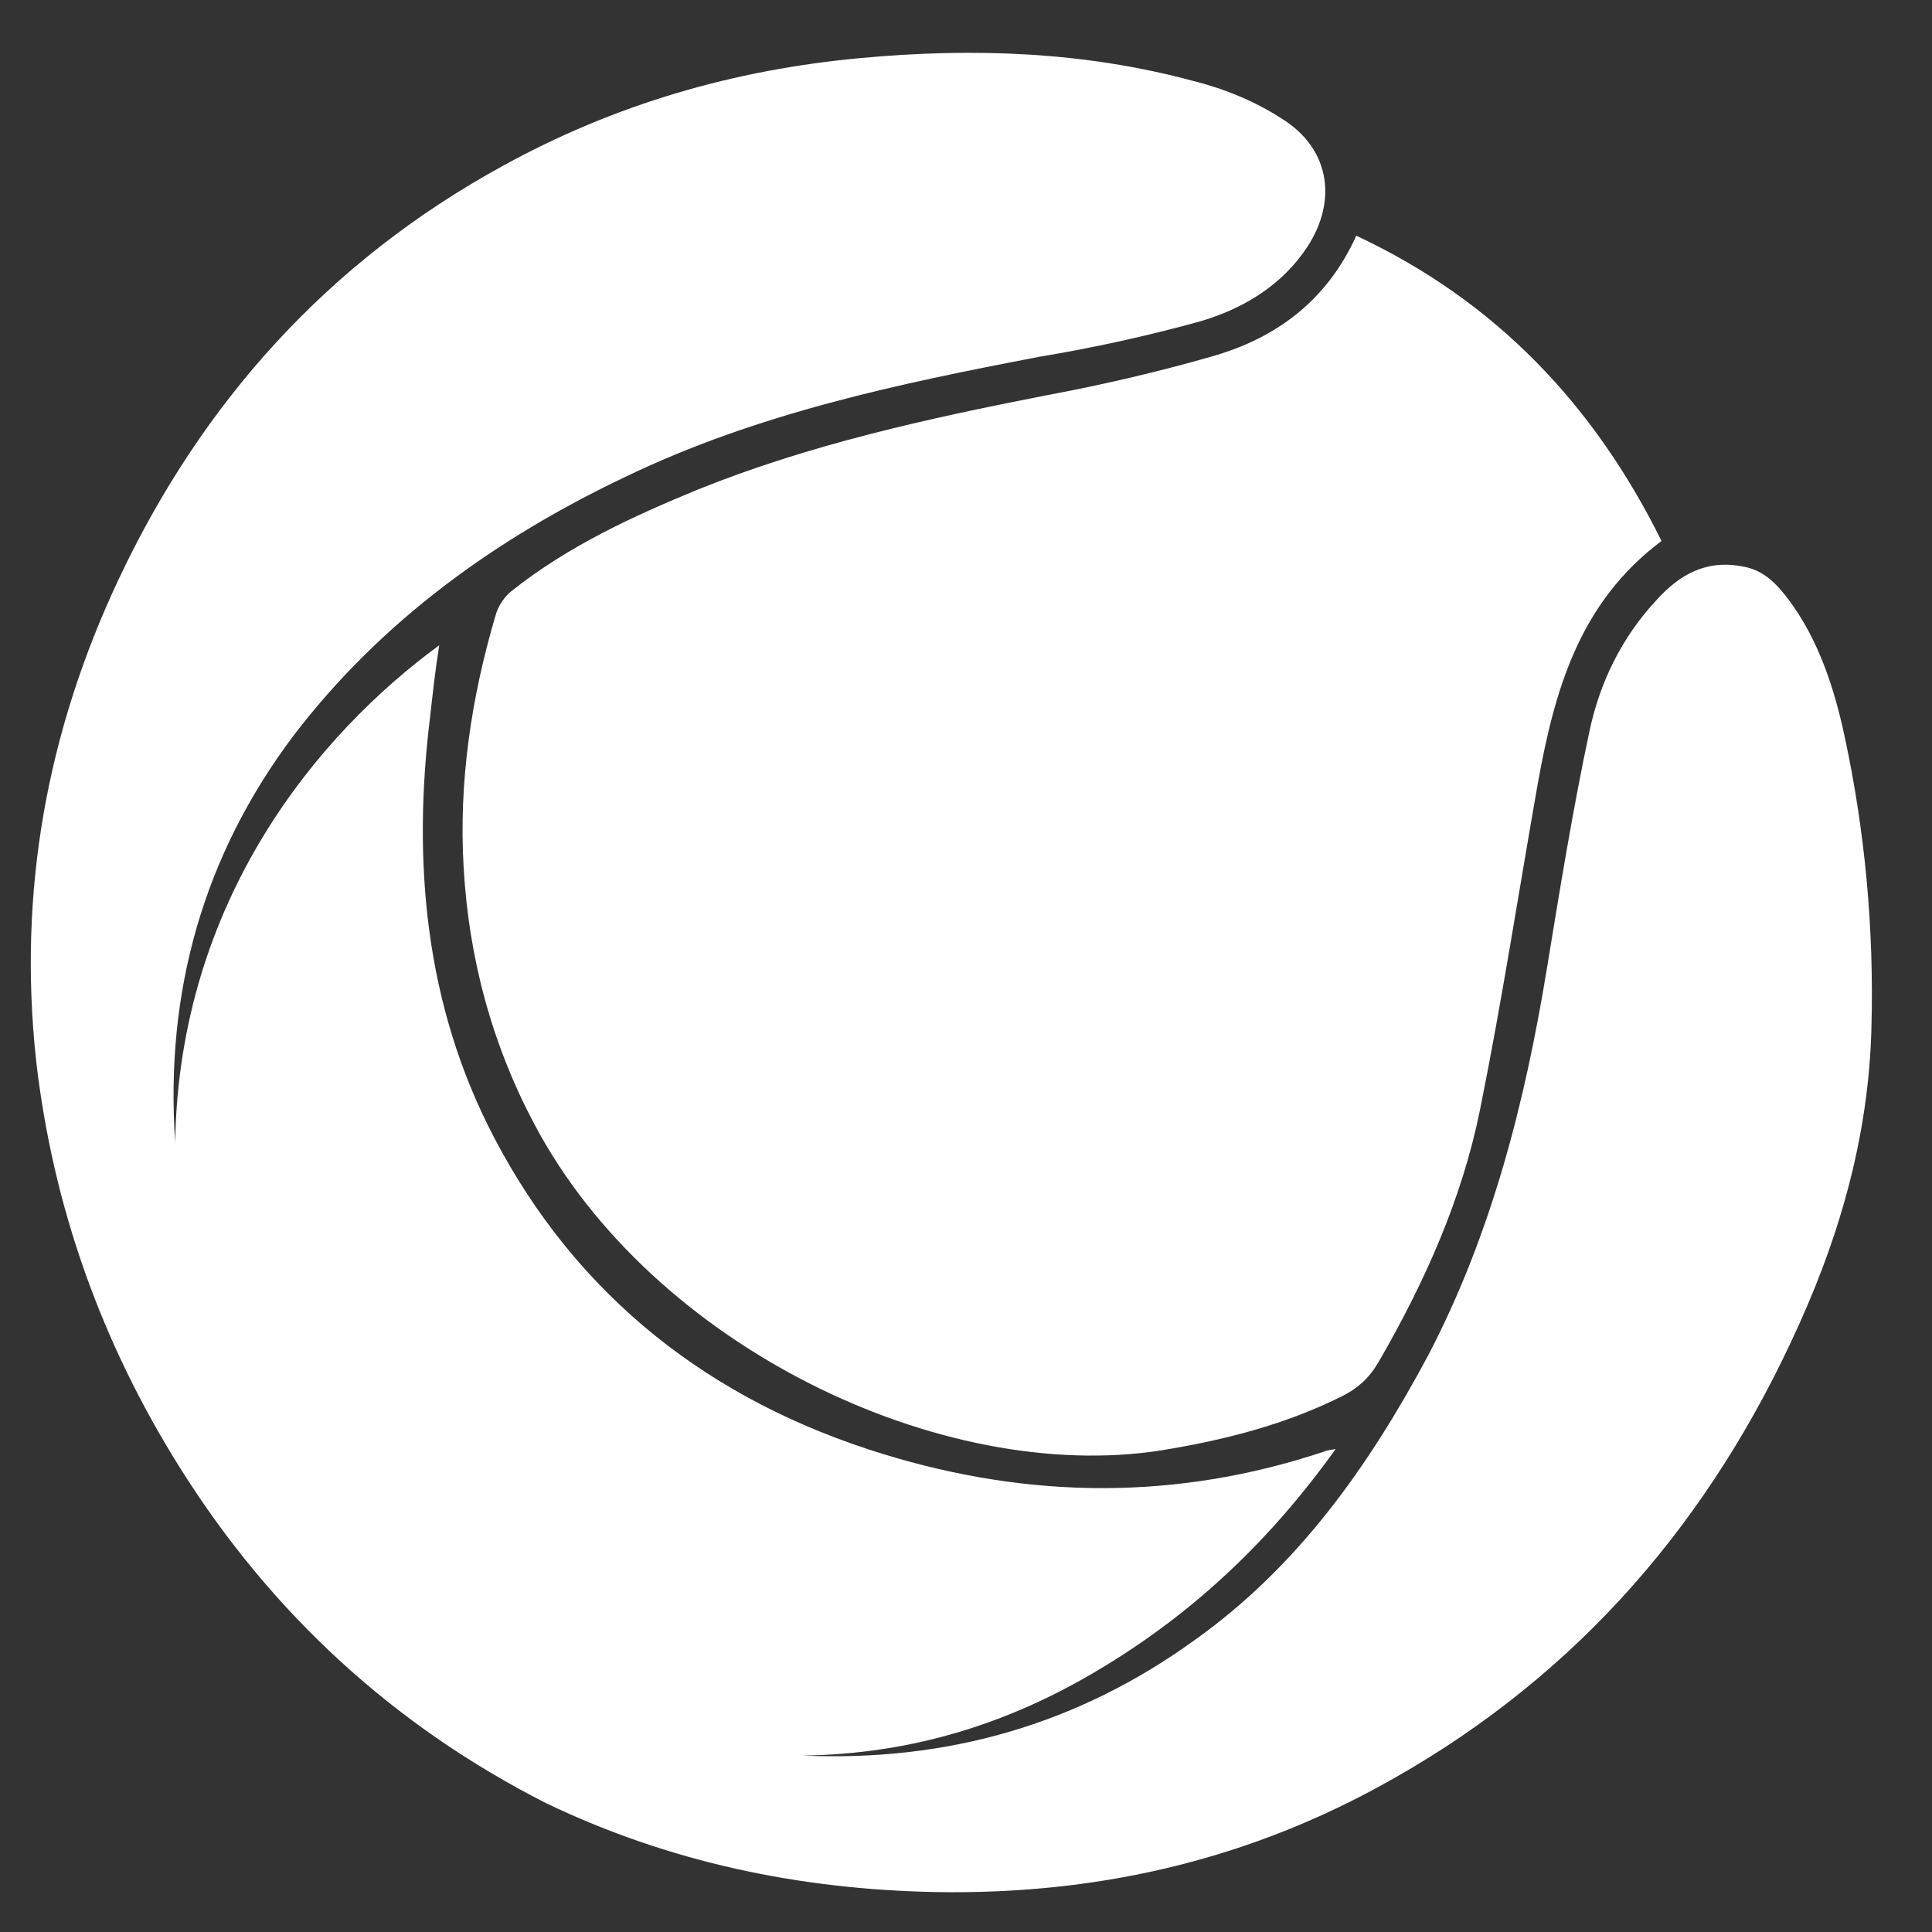 <?xml version="1.0" encoding="utf-8"?>
<!-- Generator: Adobe Illustrator 25.4.2, SVG Export Plug-In . SVG Version: 6.00 Build 0)  -->
<svg version="1.1" id="Layer_1" xmlns="http://www.w3.org/2000/svg" xmlns:xlink="http://www.w3.org/1999/xlink" x="0px" y="0px"
	 viewBox="0 0 150 150" style="enable-background:new 0 0 150 150;" xml:space="preserve">
<rect x="0" y="0" width="150" height="150" fill="#333333" stroke="none"/>
<style type="text/css">
	.st0{fill:#FFFFFF;}
</style>
<g>
	<path class="st0" d="M13.6,88.7c0.3-18.9,11.2-31.8,20.5-38.6c-0.3,1.9-0.5,3.7-0.7,5.5C32,66.9,33,78,38.3,88.2
		c6.5,12.5,16.9,20.6,30.3,24.7c11.4,3.5,22.8,3.6,34.2-0.2c0.2-0.1,0.4-0.1,0.9-0.2c-5,7-10.9,12.6-18,16.9
		c-7.2,4.4-14.9,6.8-23.4,6.9c11.2,0.5,21.4-2.4,30.5-9c8-5.7,13.5-13.5,18.1-22.1c4.9-9.4,7.5-19.6,9.2-30c1-6.1,2-12.3,3.3-18.4
		c0.8-3.8,2.5-7.3,5.2-10.2c1.8-2,3.9-3.2,6.8-2.6c1.6,0.3,2.6,1.4,3.5,2.6c2.3,3.1,3.5,6.8,4.3,10.5c1.6,7.4,2.3,15,2.1,22.6
		c-0.2,8.7-2.6,16.8-6.3,24.6c-7,14.9-17.5,26.6-32.1,34.5c-10.7,5.8-22.1,8.3-34.2,8.1c-10.6-0.2-20.7-2.3-30.3-6.9
		c-11.8-6-21.3-14.7-28.4-26c-6.1-9.7-9.9-20.3-11.2-31.7C1.4,69.3,3.6,56.9,9.2,45C15.7,31.2,25.5,20.3,39,12.9
		c8.7-4.8,18-7.5,27.9-8.4C75.6,3.7,84.2,4,92.7,6.3c2.4,0.6,4.8,1.6,6.8,2.9c3.9,2.4,4.4,6.7,1.7,10.4c-2,2.8-5,4.5-8.2,5.4
		c-4,1.1-8.1,2-12.3,2.7c-11,2.1-21.9,4.4-32.1,9.3c-10.1,4.8-19,11.2-25.8,20.1C15.8,66.4,12.8,77,13.6,88.7L13.6,88.7z"/>
	<path class="st0" d="M129,42c-6.4,4.8-8.3,11.6-9.6,18.8c-1.5,8.5-2.8,17-4.5,25.4c-1.4,6.9-4.3,13.4-7.9,19.6
		c-0.7,1.2-1.6,2-2.8,2.6c-4.4,2.2-9.1,3.4-14,4.2c-17.1,2.7-39.6-8.1-48.7-25.3c-3.3-6.2-5.1-12.9-5.5-19.9
		c-0.4-6.7,0.6-13.3,2.5-19.7c0.2-0.7,0.7-1.4,1.2-1.8c4.4-3.5,9.4-5.8,14.5-7.9c8.7-3.5,17.8-5.5,27-7.3c4.3-0.8,8.6-1.8,12.8-3
		c5-1.4,9-4.3,11.3-9.4C116.2,23.4,123.8,31.5,129,42L129,42z"/>
</g>
</svg>
